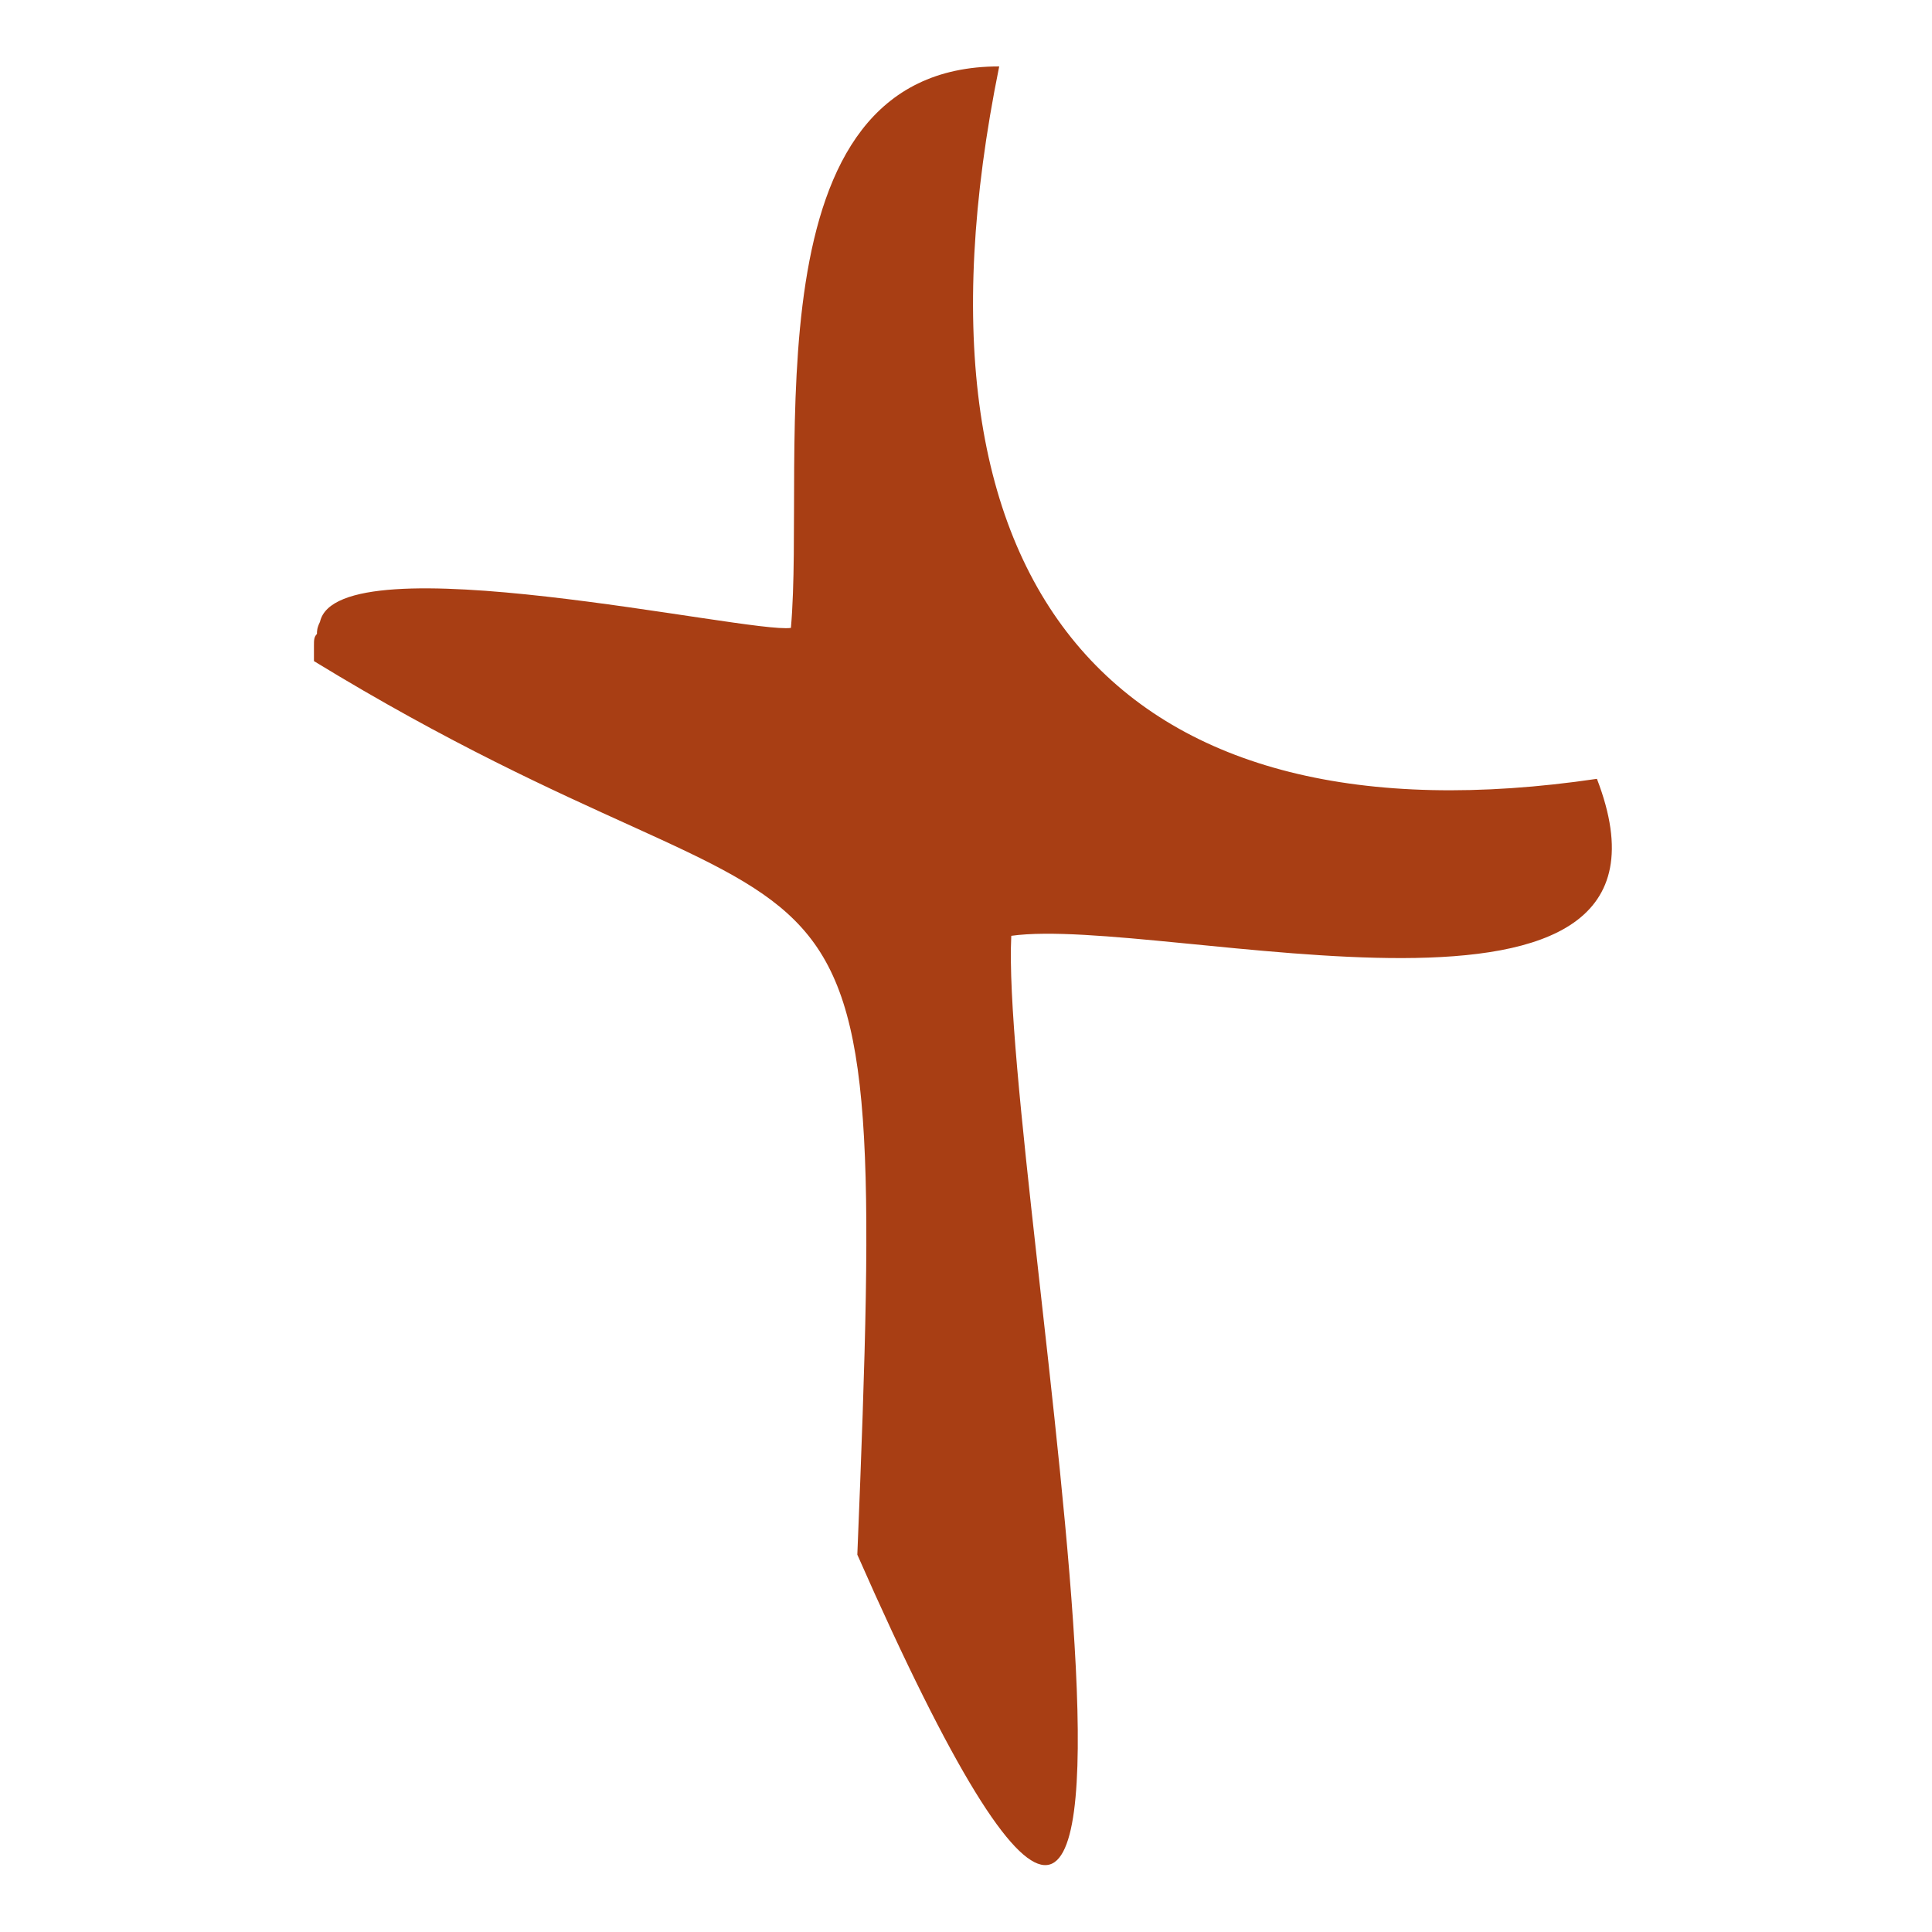 <?xml version="1.0" encoding="UTF-8"?>
<svg xmlns="http://www.w3.org/2000/svg" version="1.1" viewBox="0 0 64 64">
<path style="fill:#a83e14;stroke-width:0px;" d="M10.4,21.4c0-.2,0-.3.1-.4,0-.1,0-.2.1-.4.6-2.7,14.2.4,15.6.2.5-5.7-1.5-18.6,6.9-18.6-3.6,17.7,4.2,25.9,19.8,23.6,3.7,9.6-14.4,4.5-19.4,5.2-.4,8,7.8,49.8-5.1,20.5,1.1-26.9,0-18.6-18-29.6,0-.1,0-.3,0-.4Z"/>
</svg>